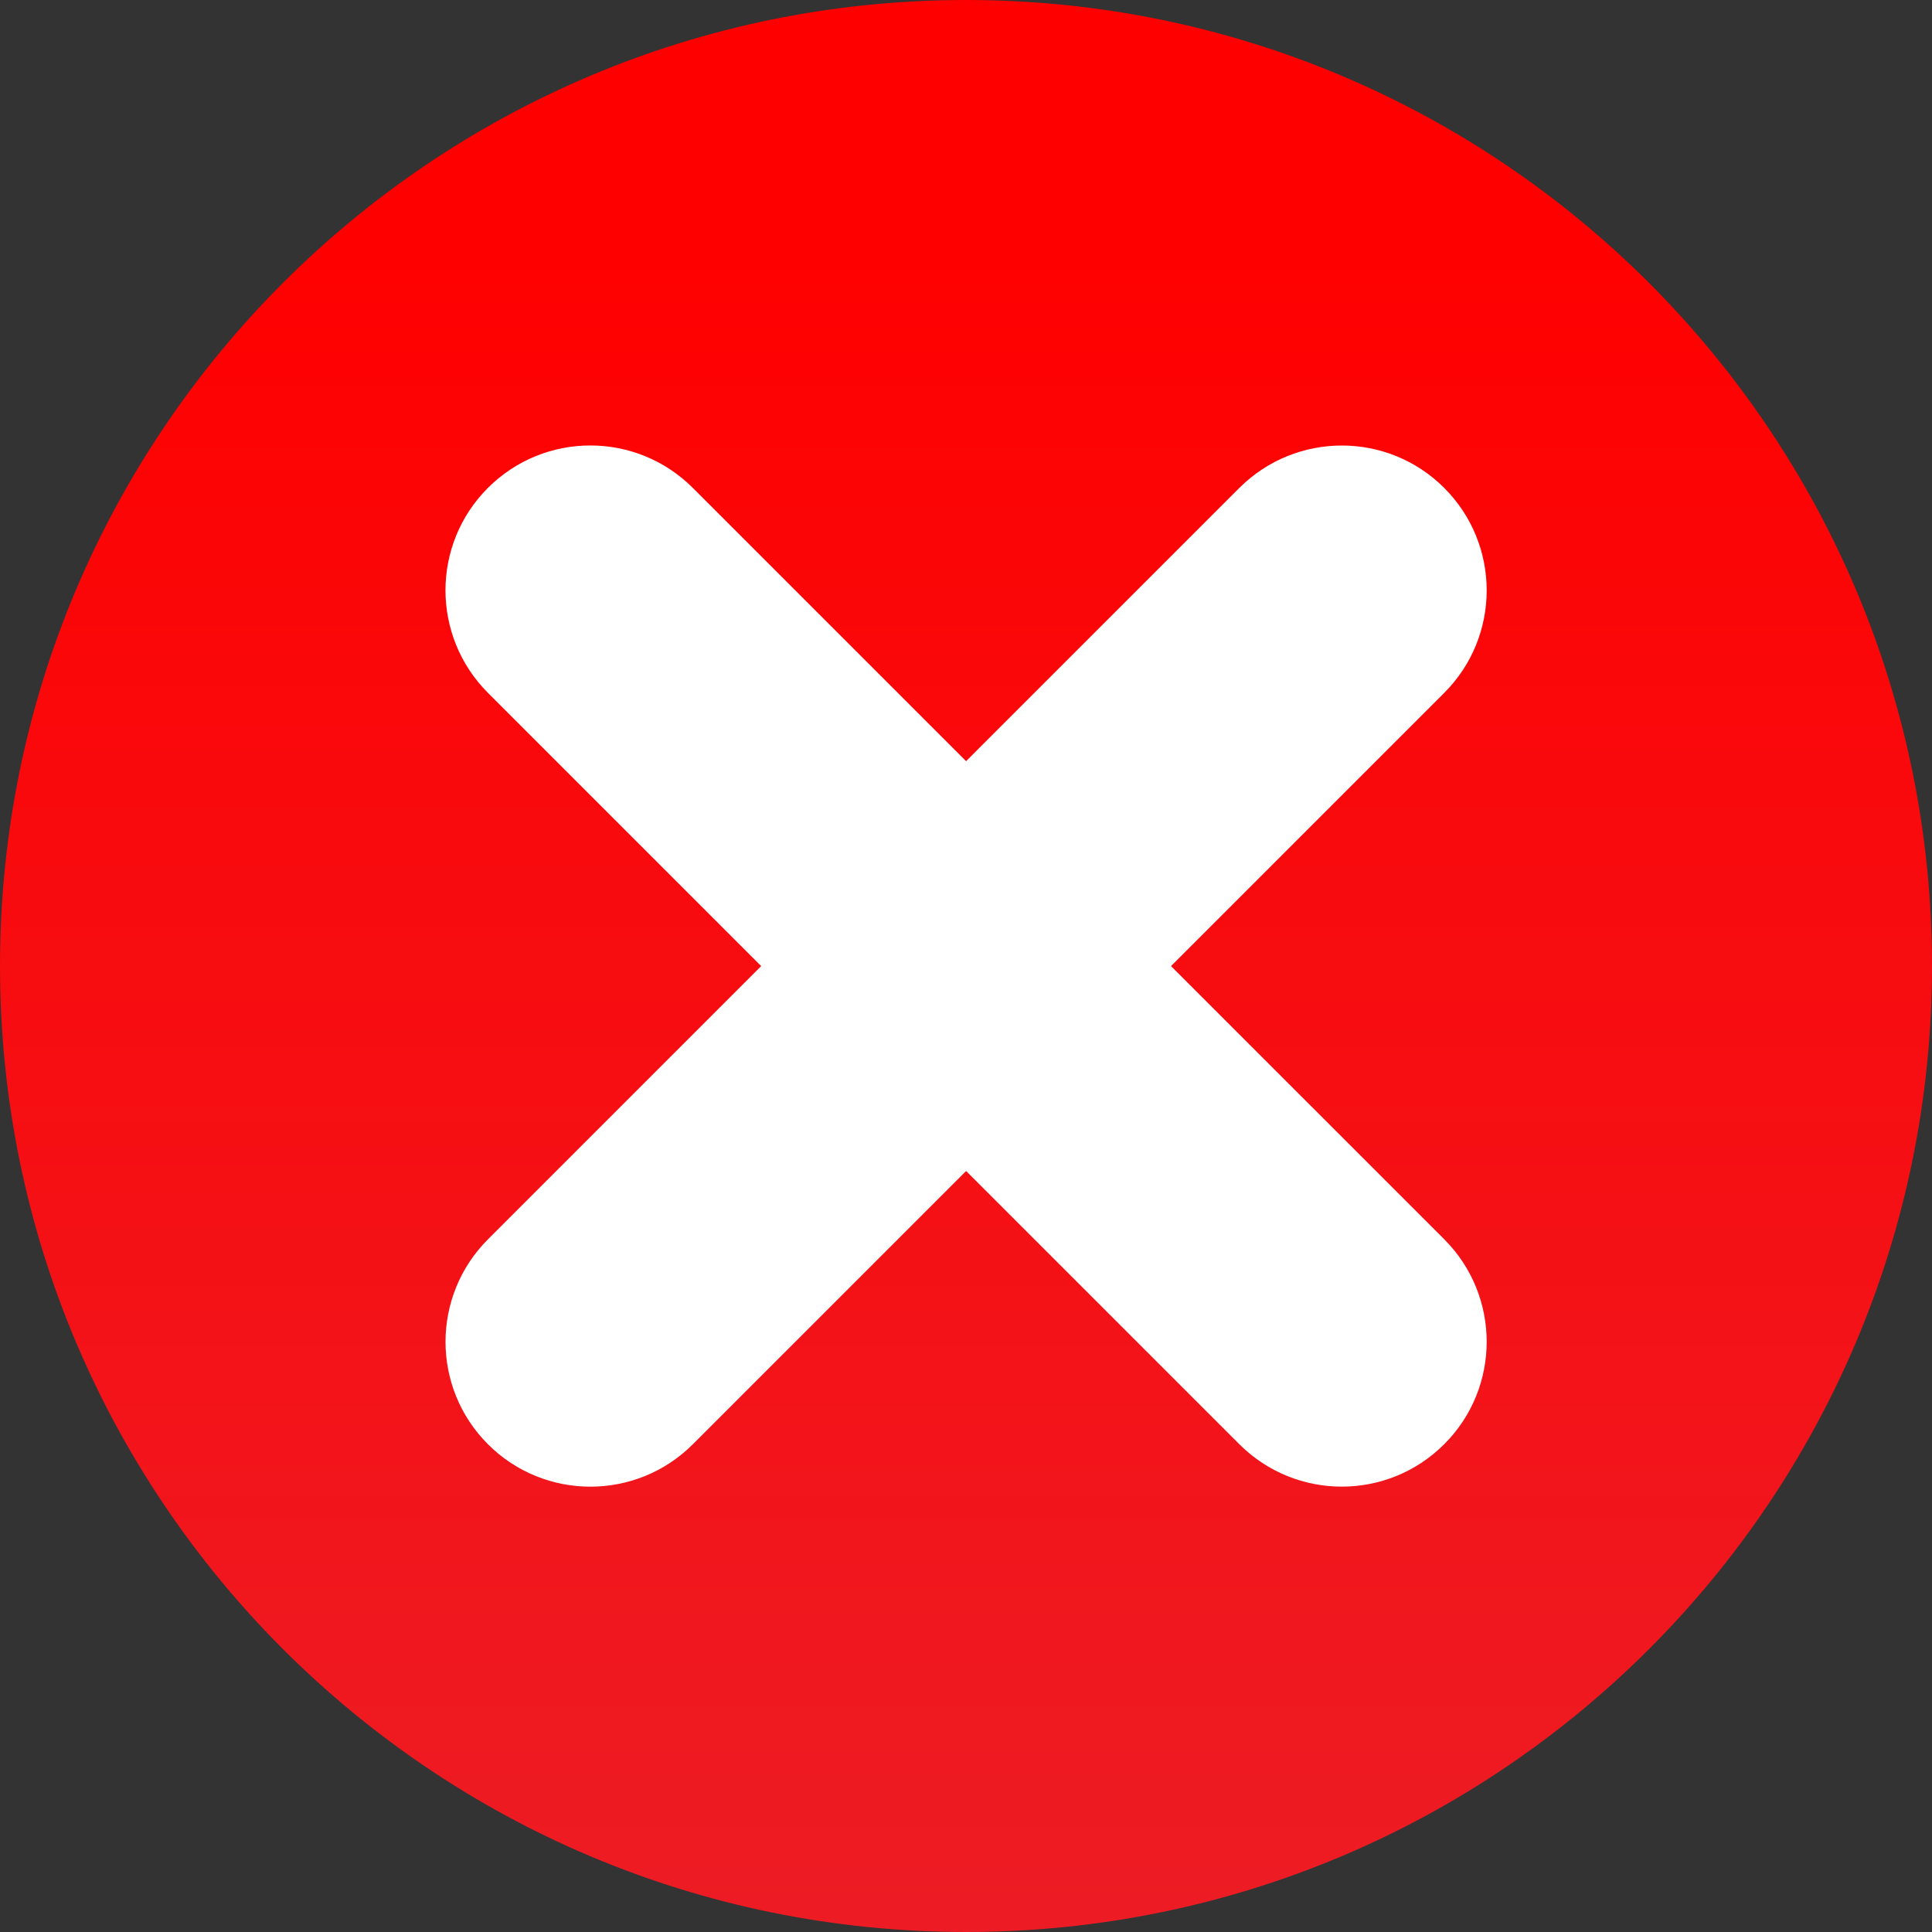 <svg xmlns="http://www.w3.org/2000/svg" width="48" height="48" fill="none" viewBox="0 0 48 48">
    <rect x="0" y="0" width="48" height="48" fill="#333333" stroke="none"/>
    <path fill="url(#paint0_linear)" d="M24 48c13.255 0 24-10.745 24-24S37.255 0 24 0 0 10.745 0 24s10.745 24 24 24z"/>
    <path fill="#fff" d="M30.79 12.123L12.124 30.79c-1.406 1.406-1.407 3.686-.001 5.092 1.406 1.406 3.686 1.405 5.092-.001l18.666-18.666c1.407-1.406 1.407-3.686.001-5.092-1.405-1.406-3.685-1.405-5.092.001z"/>
    <path fill="#fff" d="M12.123 17.214L30.79 35.88c1.406 1.406 3.686 1.407 5.092 0 1.406-1.405 1.405-3.685-.001-5.091L17.214 12.123c-1.407-1.407-3.686-1.407-5.092-.001-1.406 1.405-1.405 3.685.001 5.092z"/>
    <defs>
        <linearGradient id="paint0_linear" x1="24" x2="24" y1="5.907" y2="47.573" gradientUnits="userSpaceOnUse">
            <stop stop-color="red"/>
            <stop offset="1" stop-color="#ED1C24"/>
        </linearGradient>
    </defs>
</svg>
